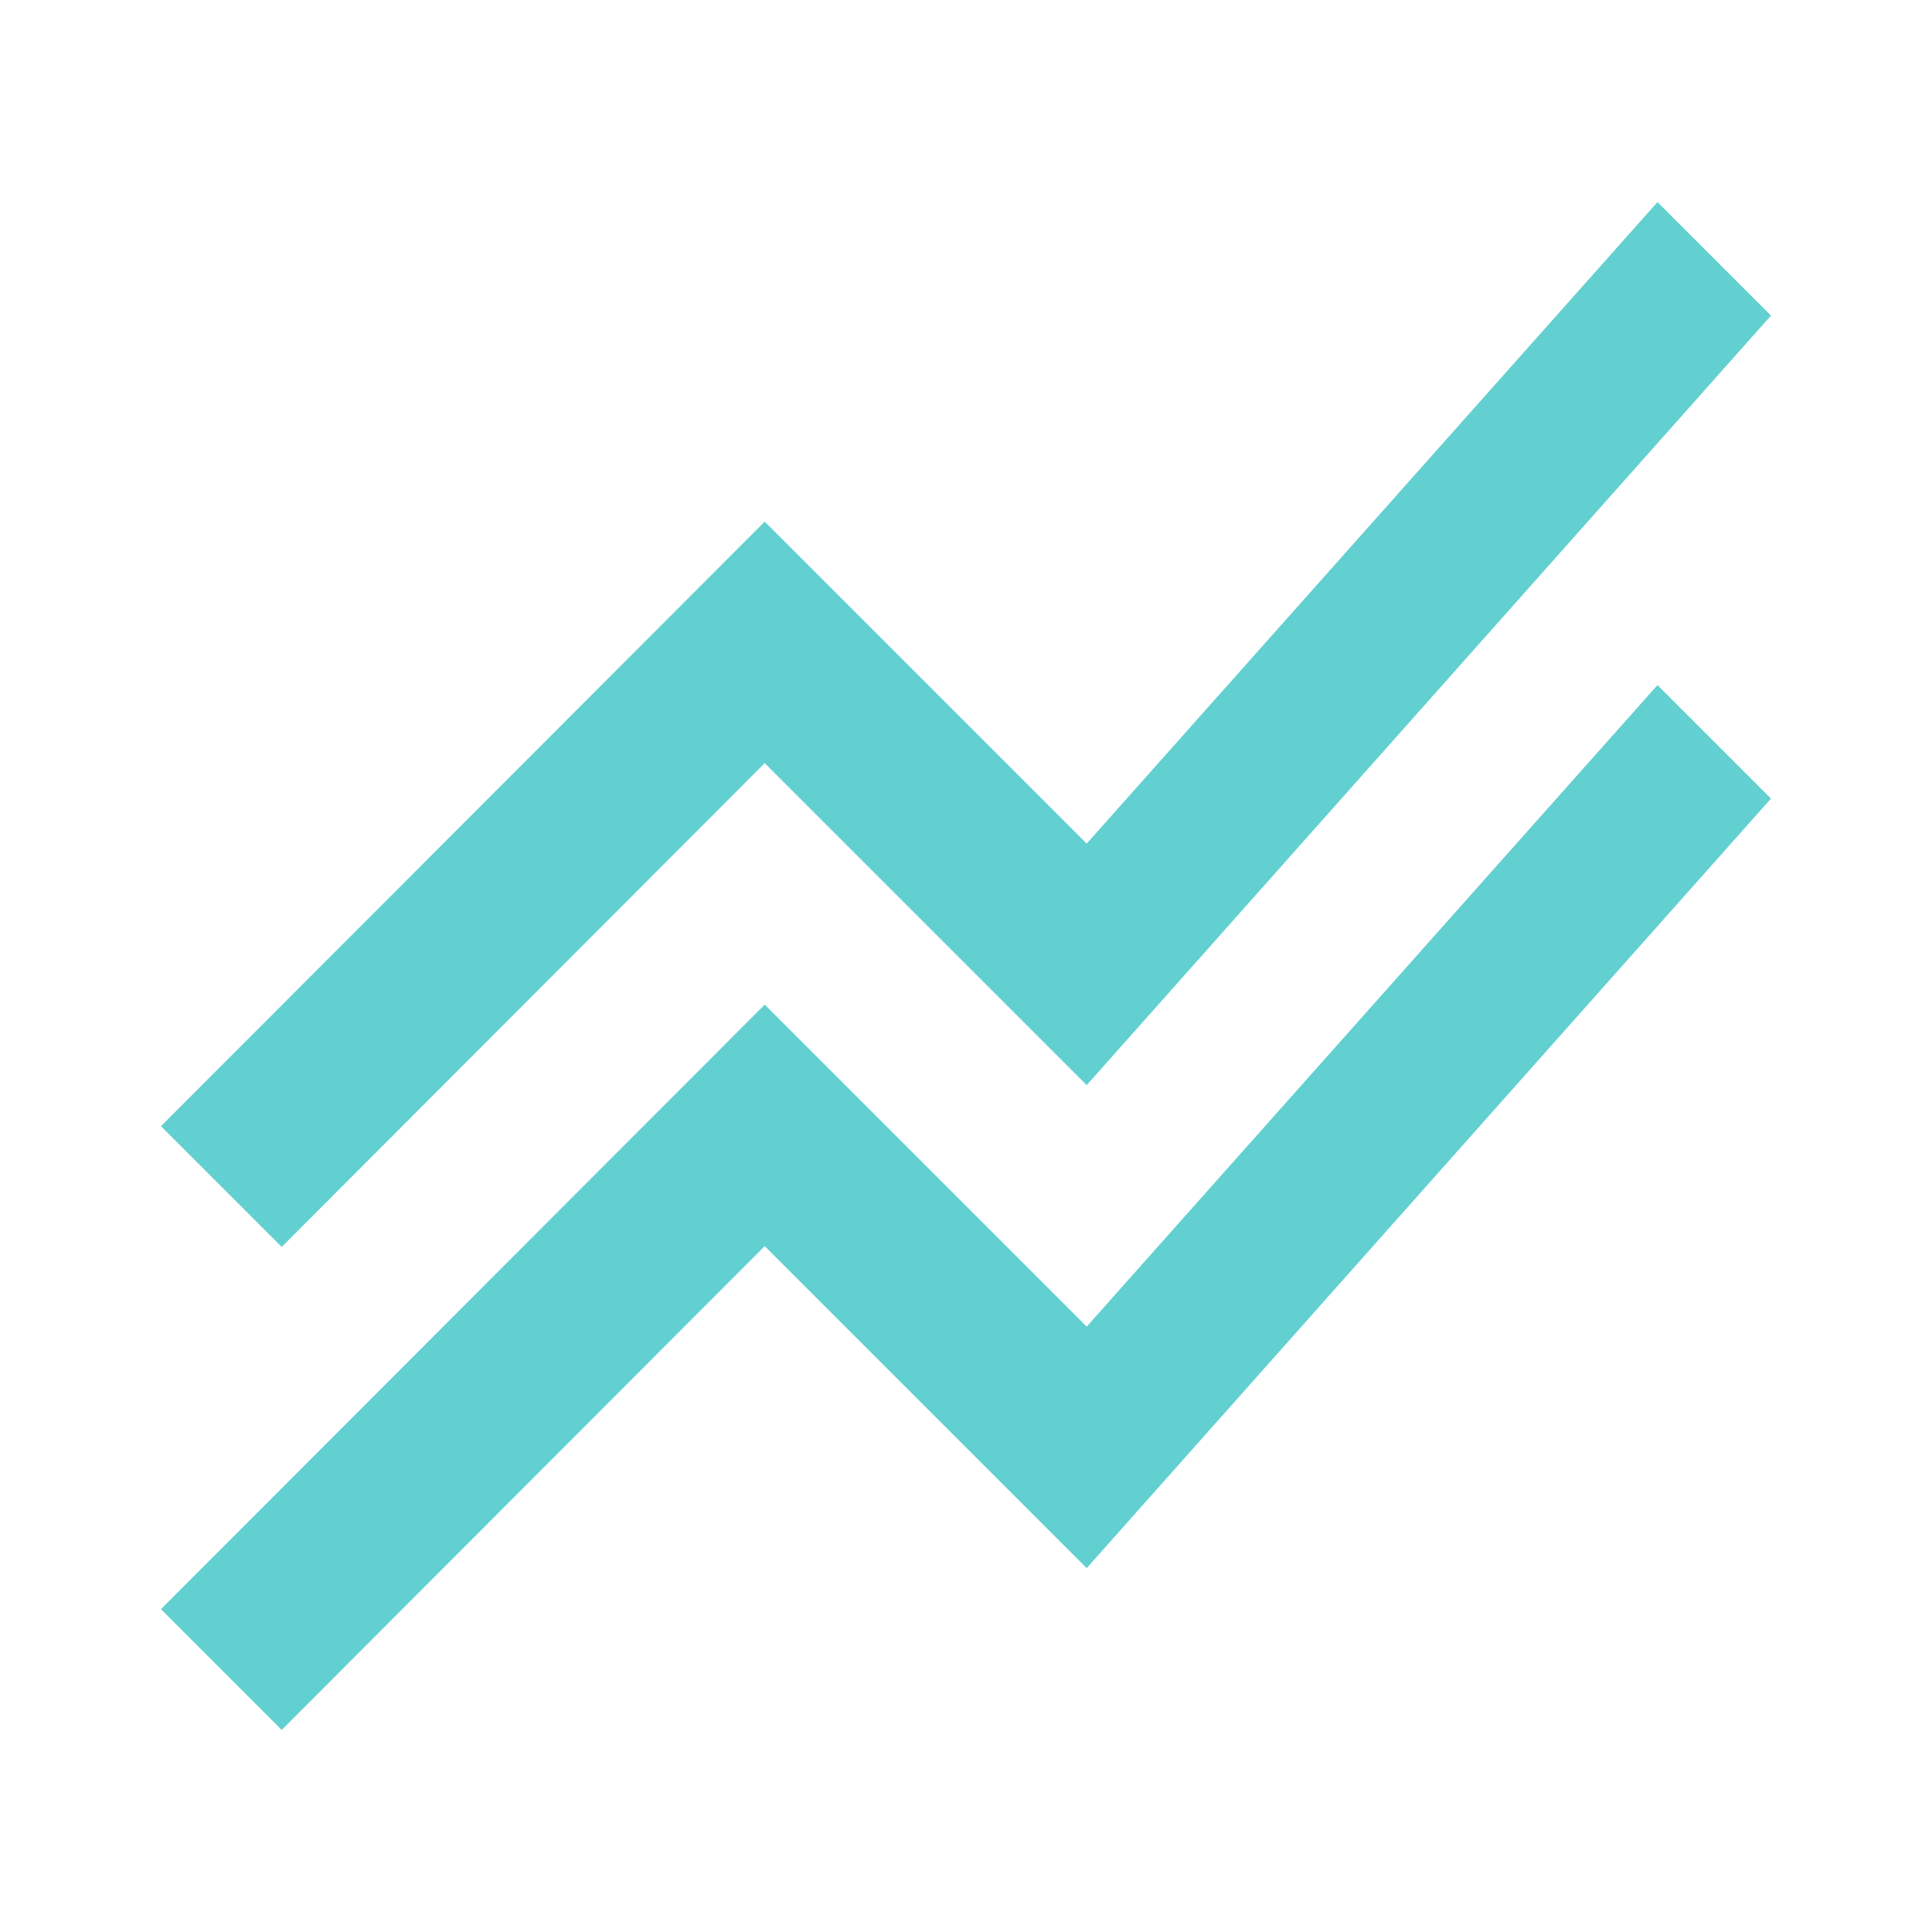 <svg width="32" height="32" viewBox="0 0 32 32" fill="none" xmlns="http://www.w3.org/2000/svg">
<path d="M2.666 26.653L12.666 16.64L17.999 21.973L27.453 11.347L29.333 13.227L17.999 25.973L12.666 20.64L4.666 28.653L2.666 26.653ZM4.666 20.653L12.666 12.64L17.999 17.973L29.333 5.227L27.453 3.347L17.999 13.973L12.666 8.64L2.666 18.653L4.666 20.653Z" fill="#62D0D1"/>
</svg>

